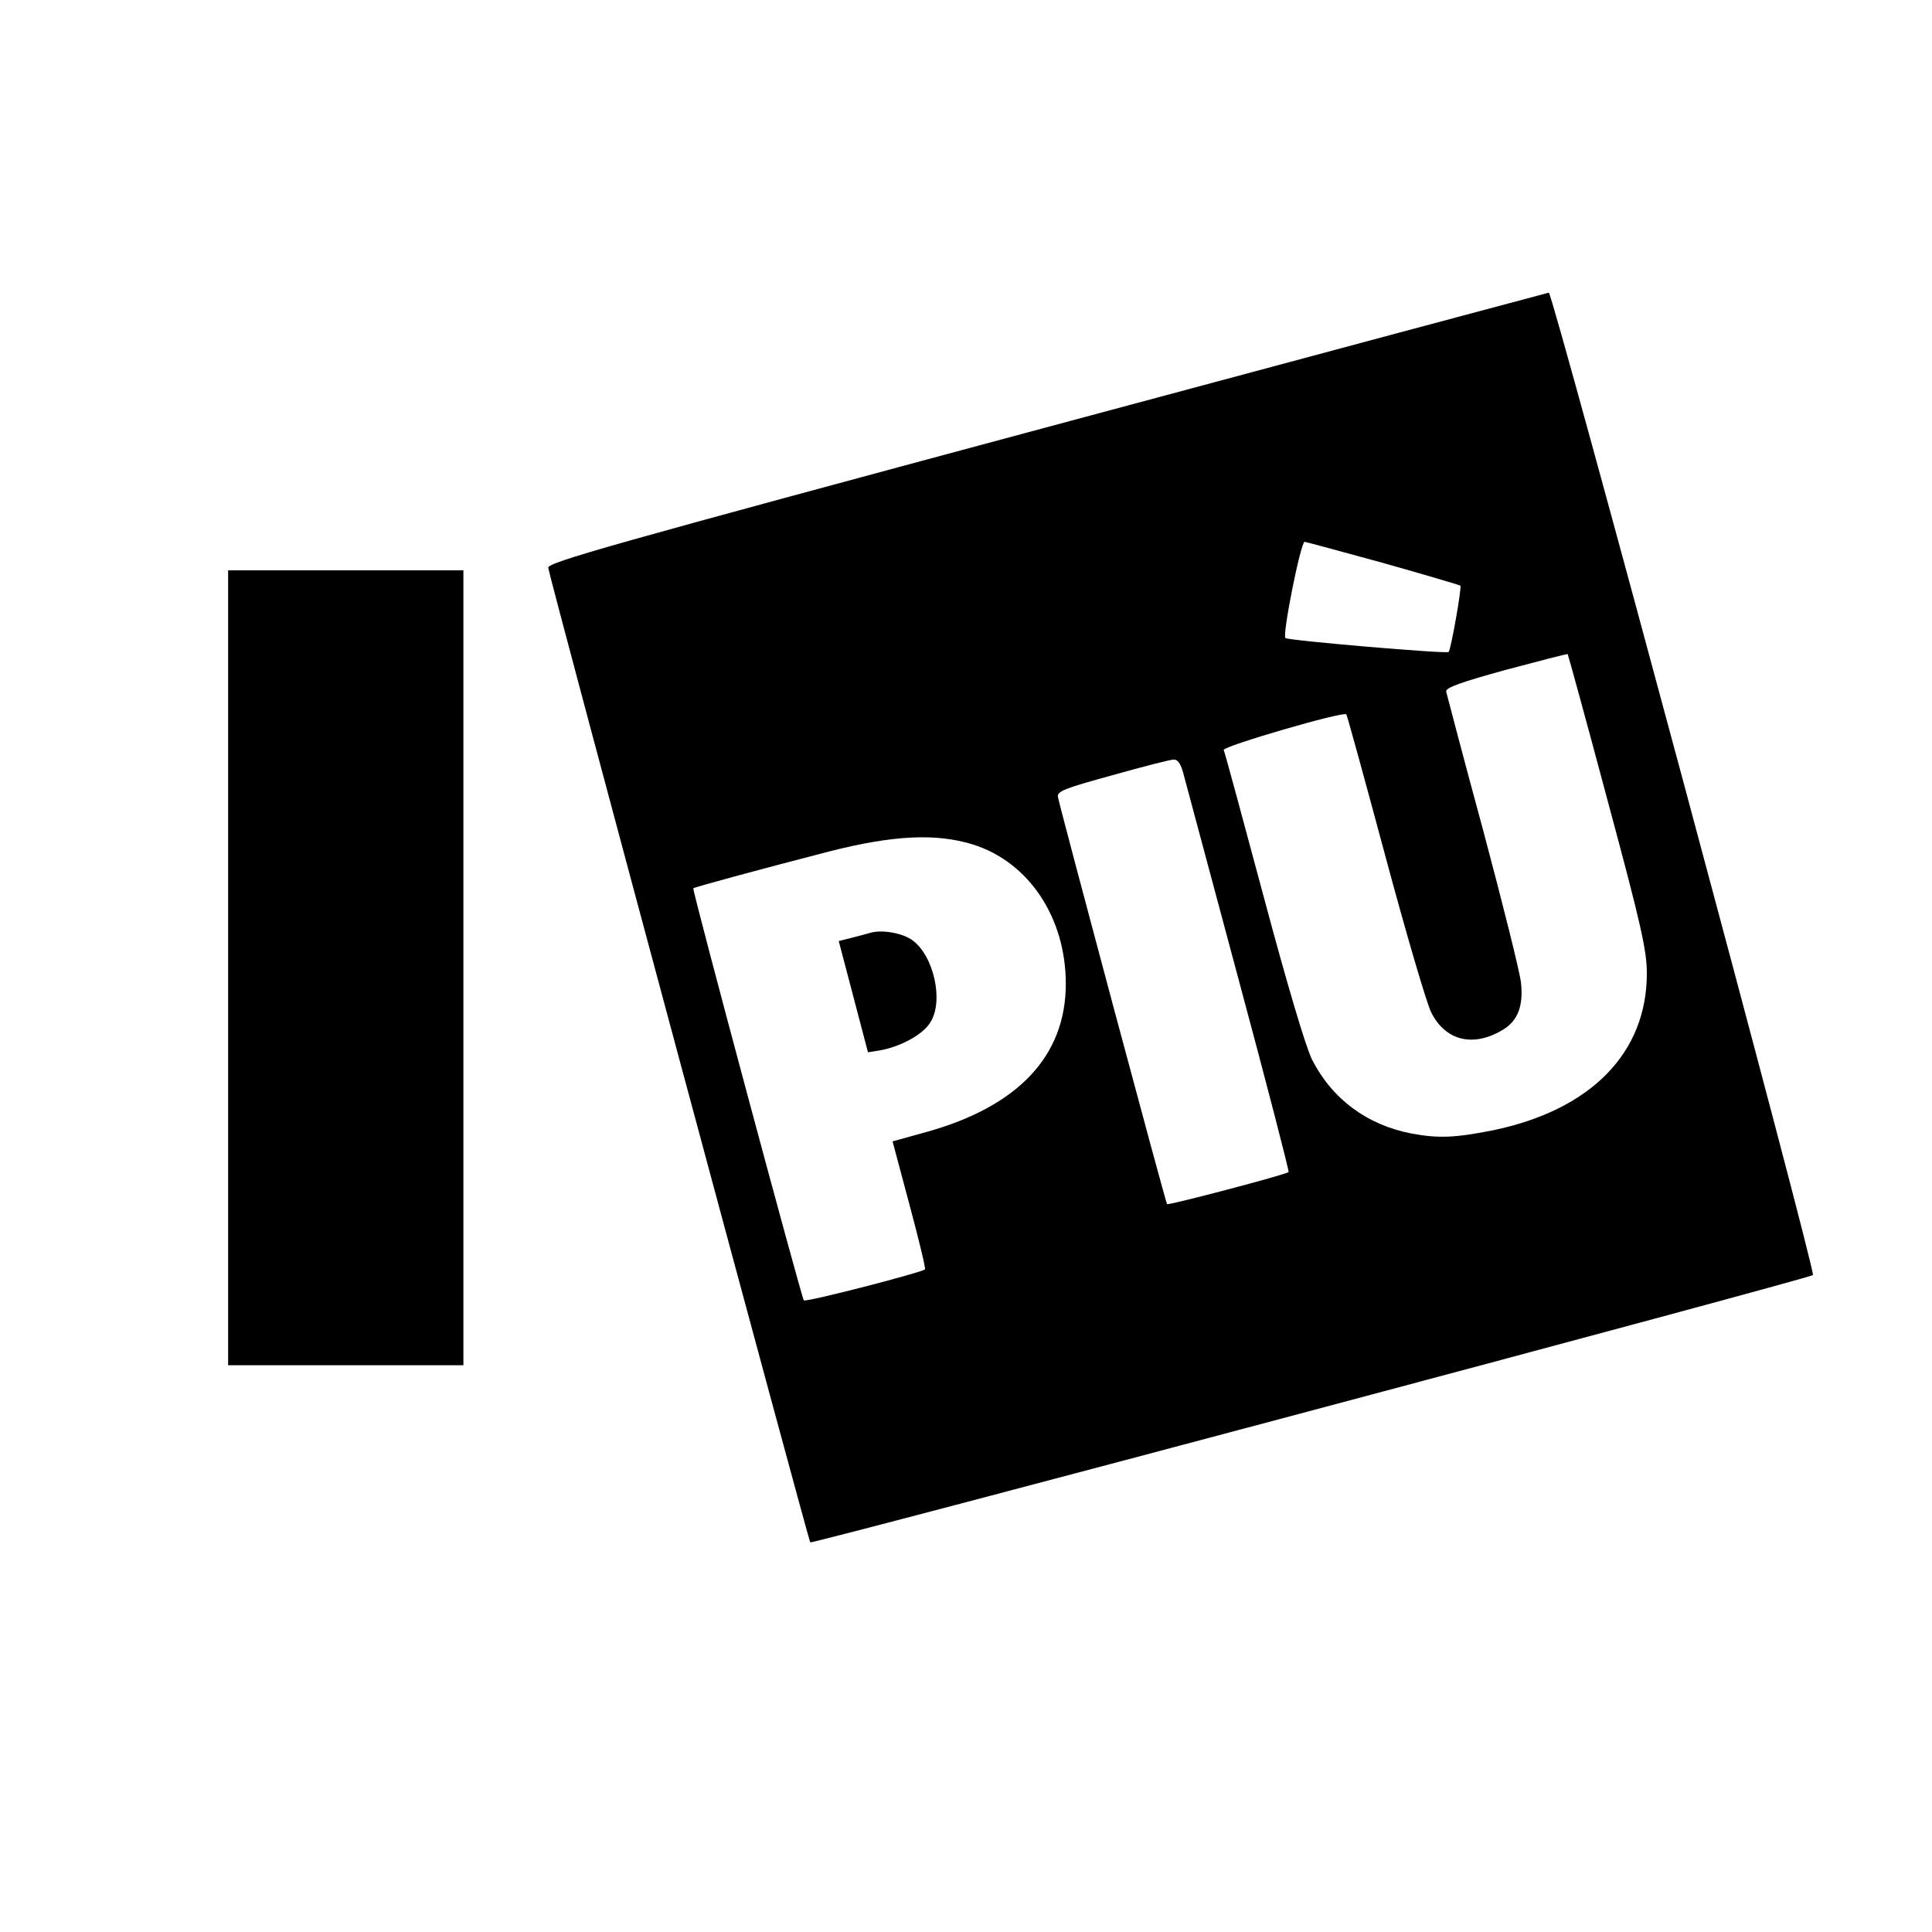 <?xml version="1.0" standalone="no"?>
<!DOCTYPE svg PUBLIC "-//W3C//DTD SVG 20010904//EN"
 "http://www.w3.org/TR/2001/REC-SVG-20010904/DTD/svg10.dtd">
<svg version="1.0" xmlns="http://www.w3.org/2000/svg"
 width="542pt" height="542pt" viewBox="0 0 542 542"
 preserveAspectRatio="xMidYMid meet">
<g transform="translate(0,542) scale(0.1,-0.1)"
fill="#000000" stroke="none">
<path d="M2935 4221 c-1231 -331 -1400 -379 -1397 -394 7 -42 730 -2728 735
-2734 6 -5 2803 740 2813 750 9 9 -730 2757 -741 2756 -5 -1 -640 -171 -1410
-378z m944 -380 c117 -33 215 -62 218 -64 4 -5 -26 -177 -33 -186 -5 -6 -449
32 -458 39 -9 9 43 270 54 270 3 0 102 -27 219 -59z m631 -667 c94 -349 110
-420 110 -485 0 -223 -157 -383 -432 -440 -106 -21 -153 -23 -228 -9 -125 24
-223 97 -279 207 -18 36 -70 211 -136 458 -59 220 -109 405 -112 411 -4 10
335 109 344 100 2 -2 51 -180 109 -396 58 -216 116 -414 129 -440 40 -80 118
-99 201 -49 42 25 58 67 51 132 -3 29 -51 221 -106 427 -56 206 -102 382 -104
390 -1 11 41 26 168 61 94 25 171 45 173 44 1 -1 52 -186 112 -411z m-1191 79
c6 -21 75 -281 155 -578 80 -297 143 -541 141 -543 -6 -7 -337 -94 -341 -90
-4 4 -301 1113 -306 1142 -3 16 17 24 152 61 85 24 163 44 172 44 12 1 20 -11
27 -36z m-590 -202 c157 -49 261 -205 261 -391 0 -202 -133 -344 -392 -416
l-94 -26 47 -176 c26 -97 46 -179 44 -183 -6 -8 -334 -93 -340 -87 -6 6 -314
1152 -310 1156 3 3 171 49 380 103 180 46 301 52 404 20z"/>
<path d="M2445 2804 c-11 -3 -36 -10 -56 -15 l-36 -9 41 -156 41 -156 32 5
c58 10 122 44 143 79 38 59 10 186 -50 230 -27 20 -82 30 -115 22z"/>
<path d="M640 2705 l0 -1115 330 0 330 0 0 1115 0 1115 -330 0 -330 0 0 -1115z"/>
</g>
</svg>

